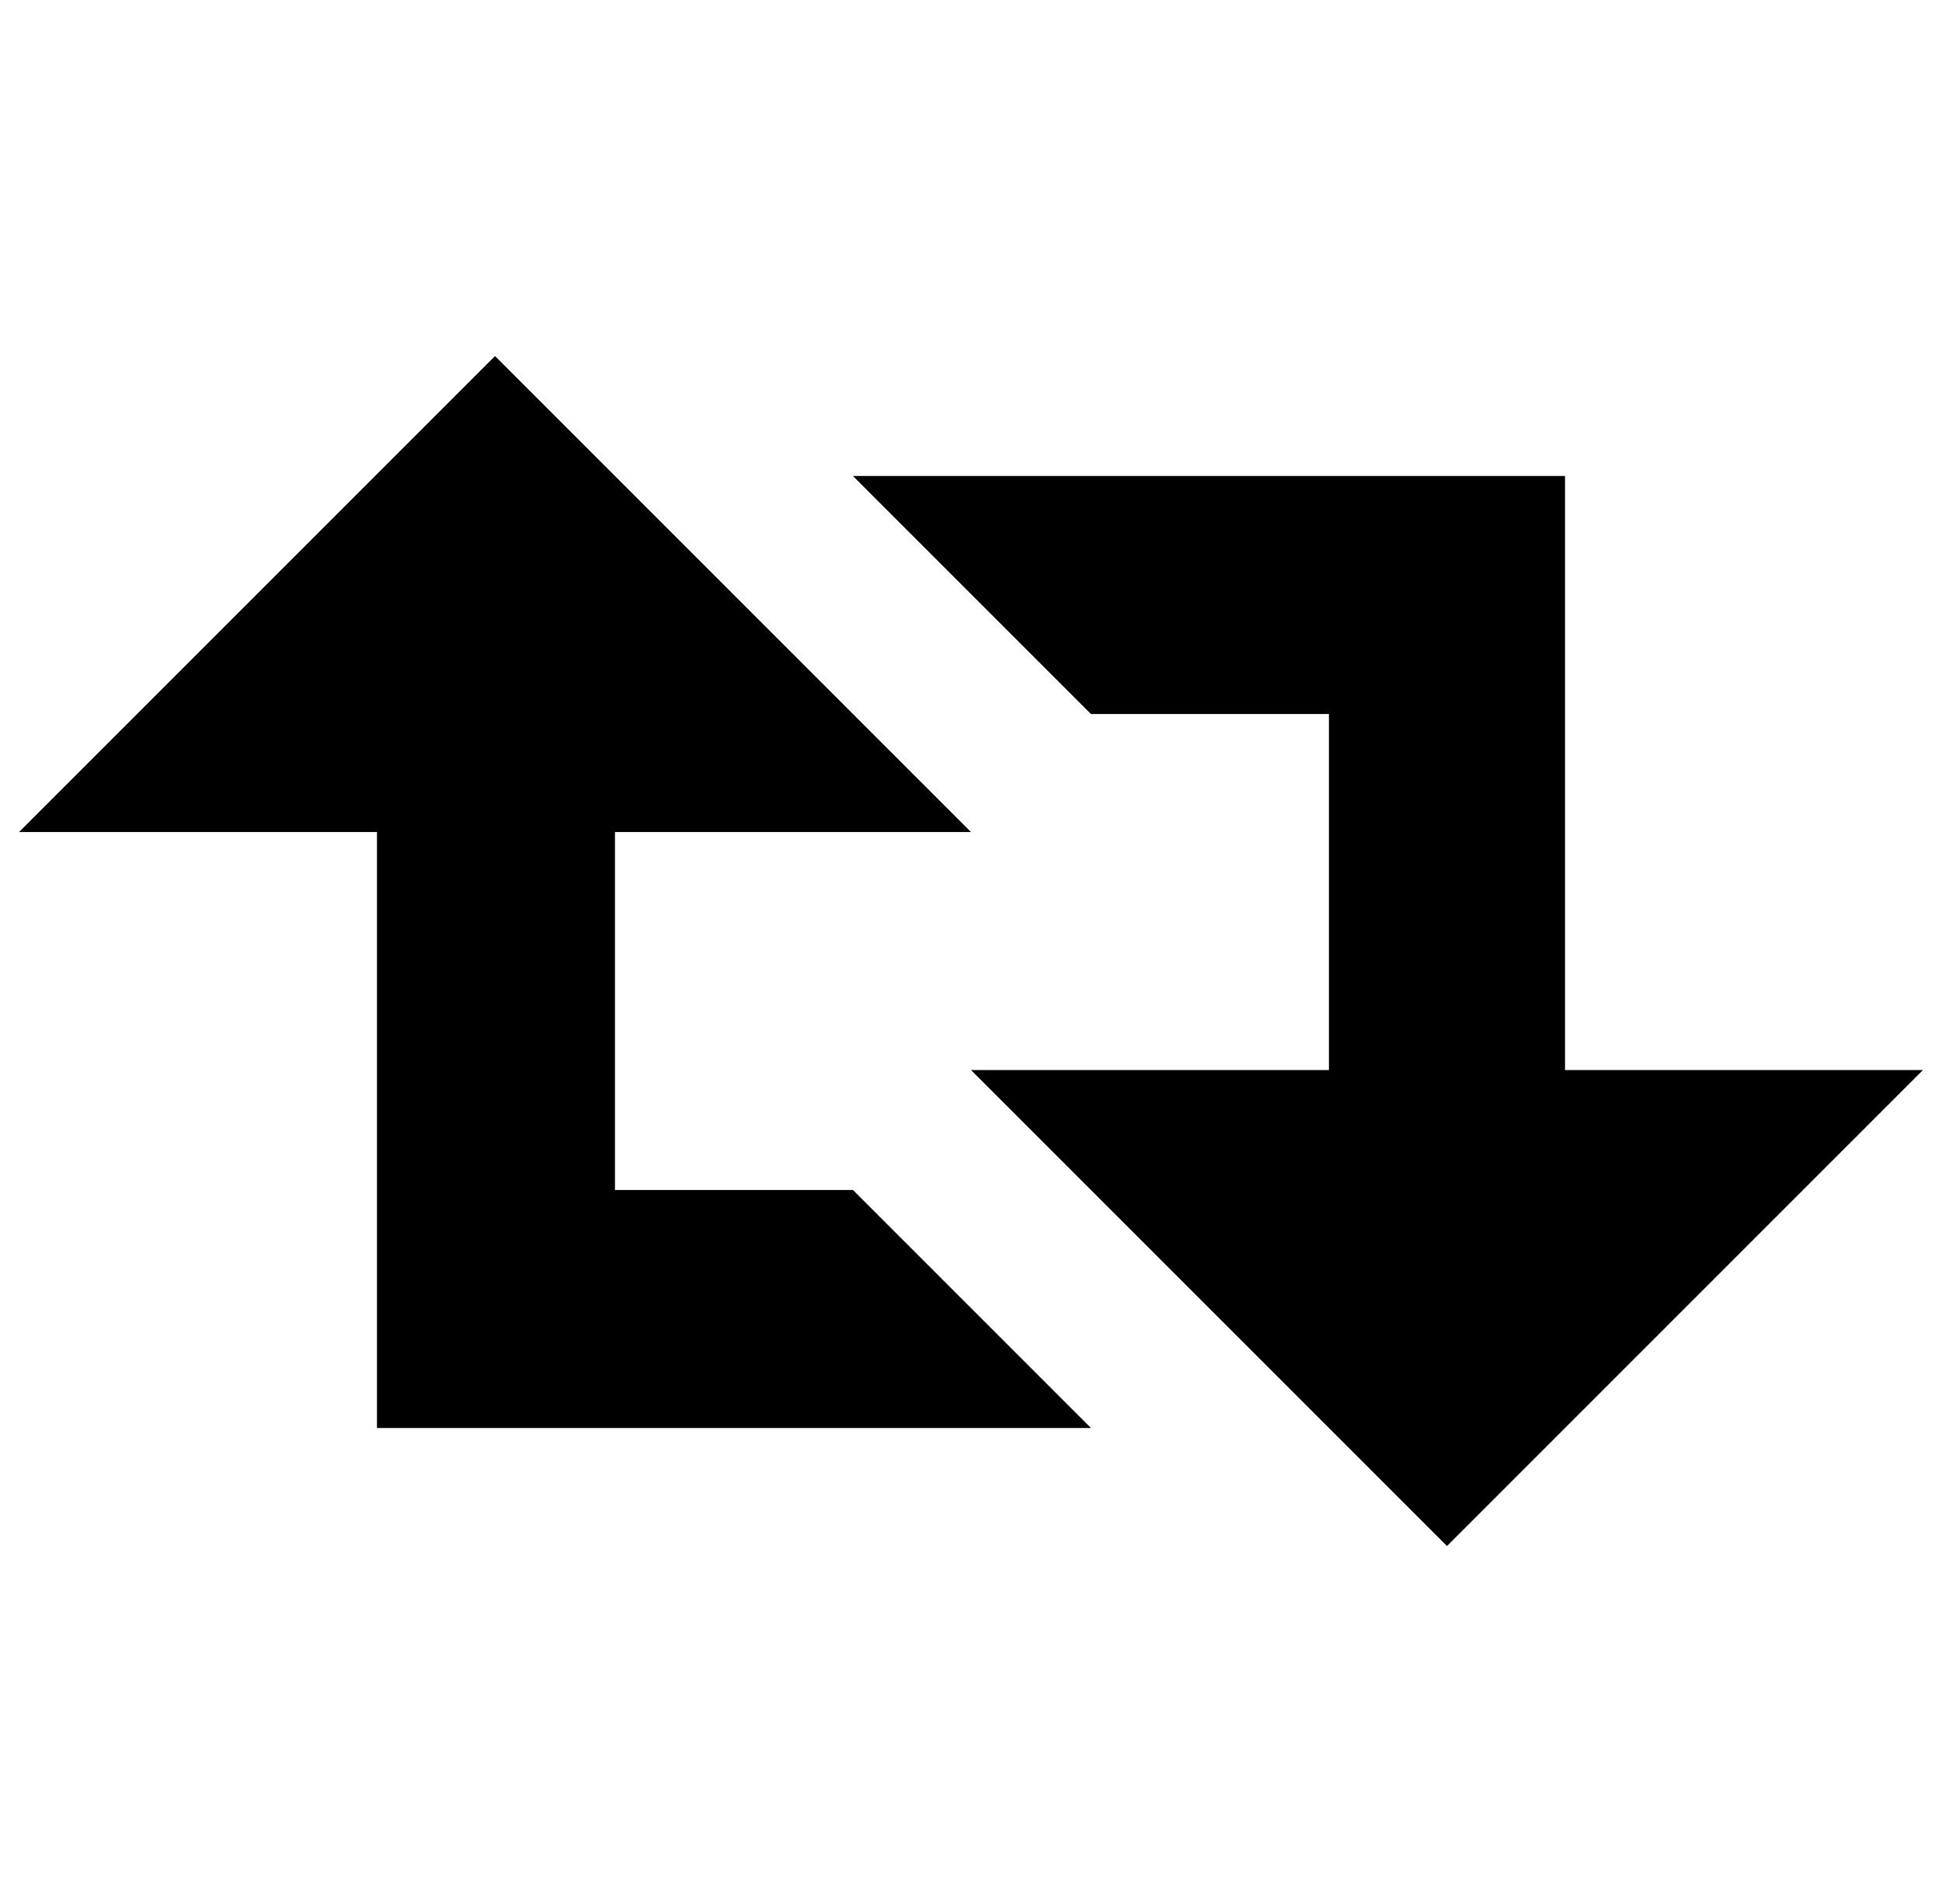 <?xml version="1.0" standalone="no"?>
<!DOCTYPE svg PUBLIC "-//W3C//DTD SVG 1.1//EN" "http://www.w3.org/Graphics/SVG/1.1/DTD/svg11.dtd" >
<svg xmlns="http://www.w3.org/2000/svg" xmlns:xlink="http://www.w3.org/1999/xlink" version="1.1" viewBox="-10 0 1020 1000">
   <path fill="currentColor"
d="M0 437l250 -250l250 250h-187v188h125l125 125h-375v-313h-188zM438 250h374v312h188l-250 250l-250 -250h188v-187h-125z" />
</svg>
